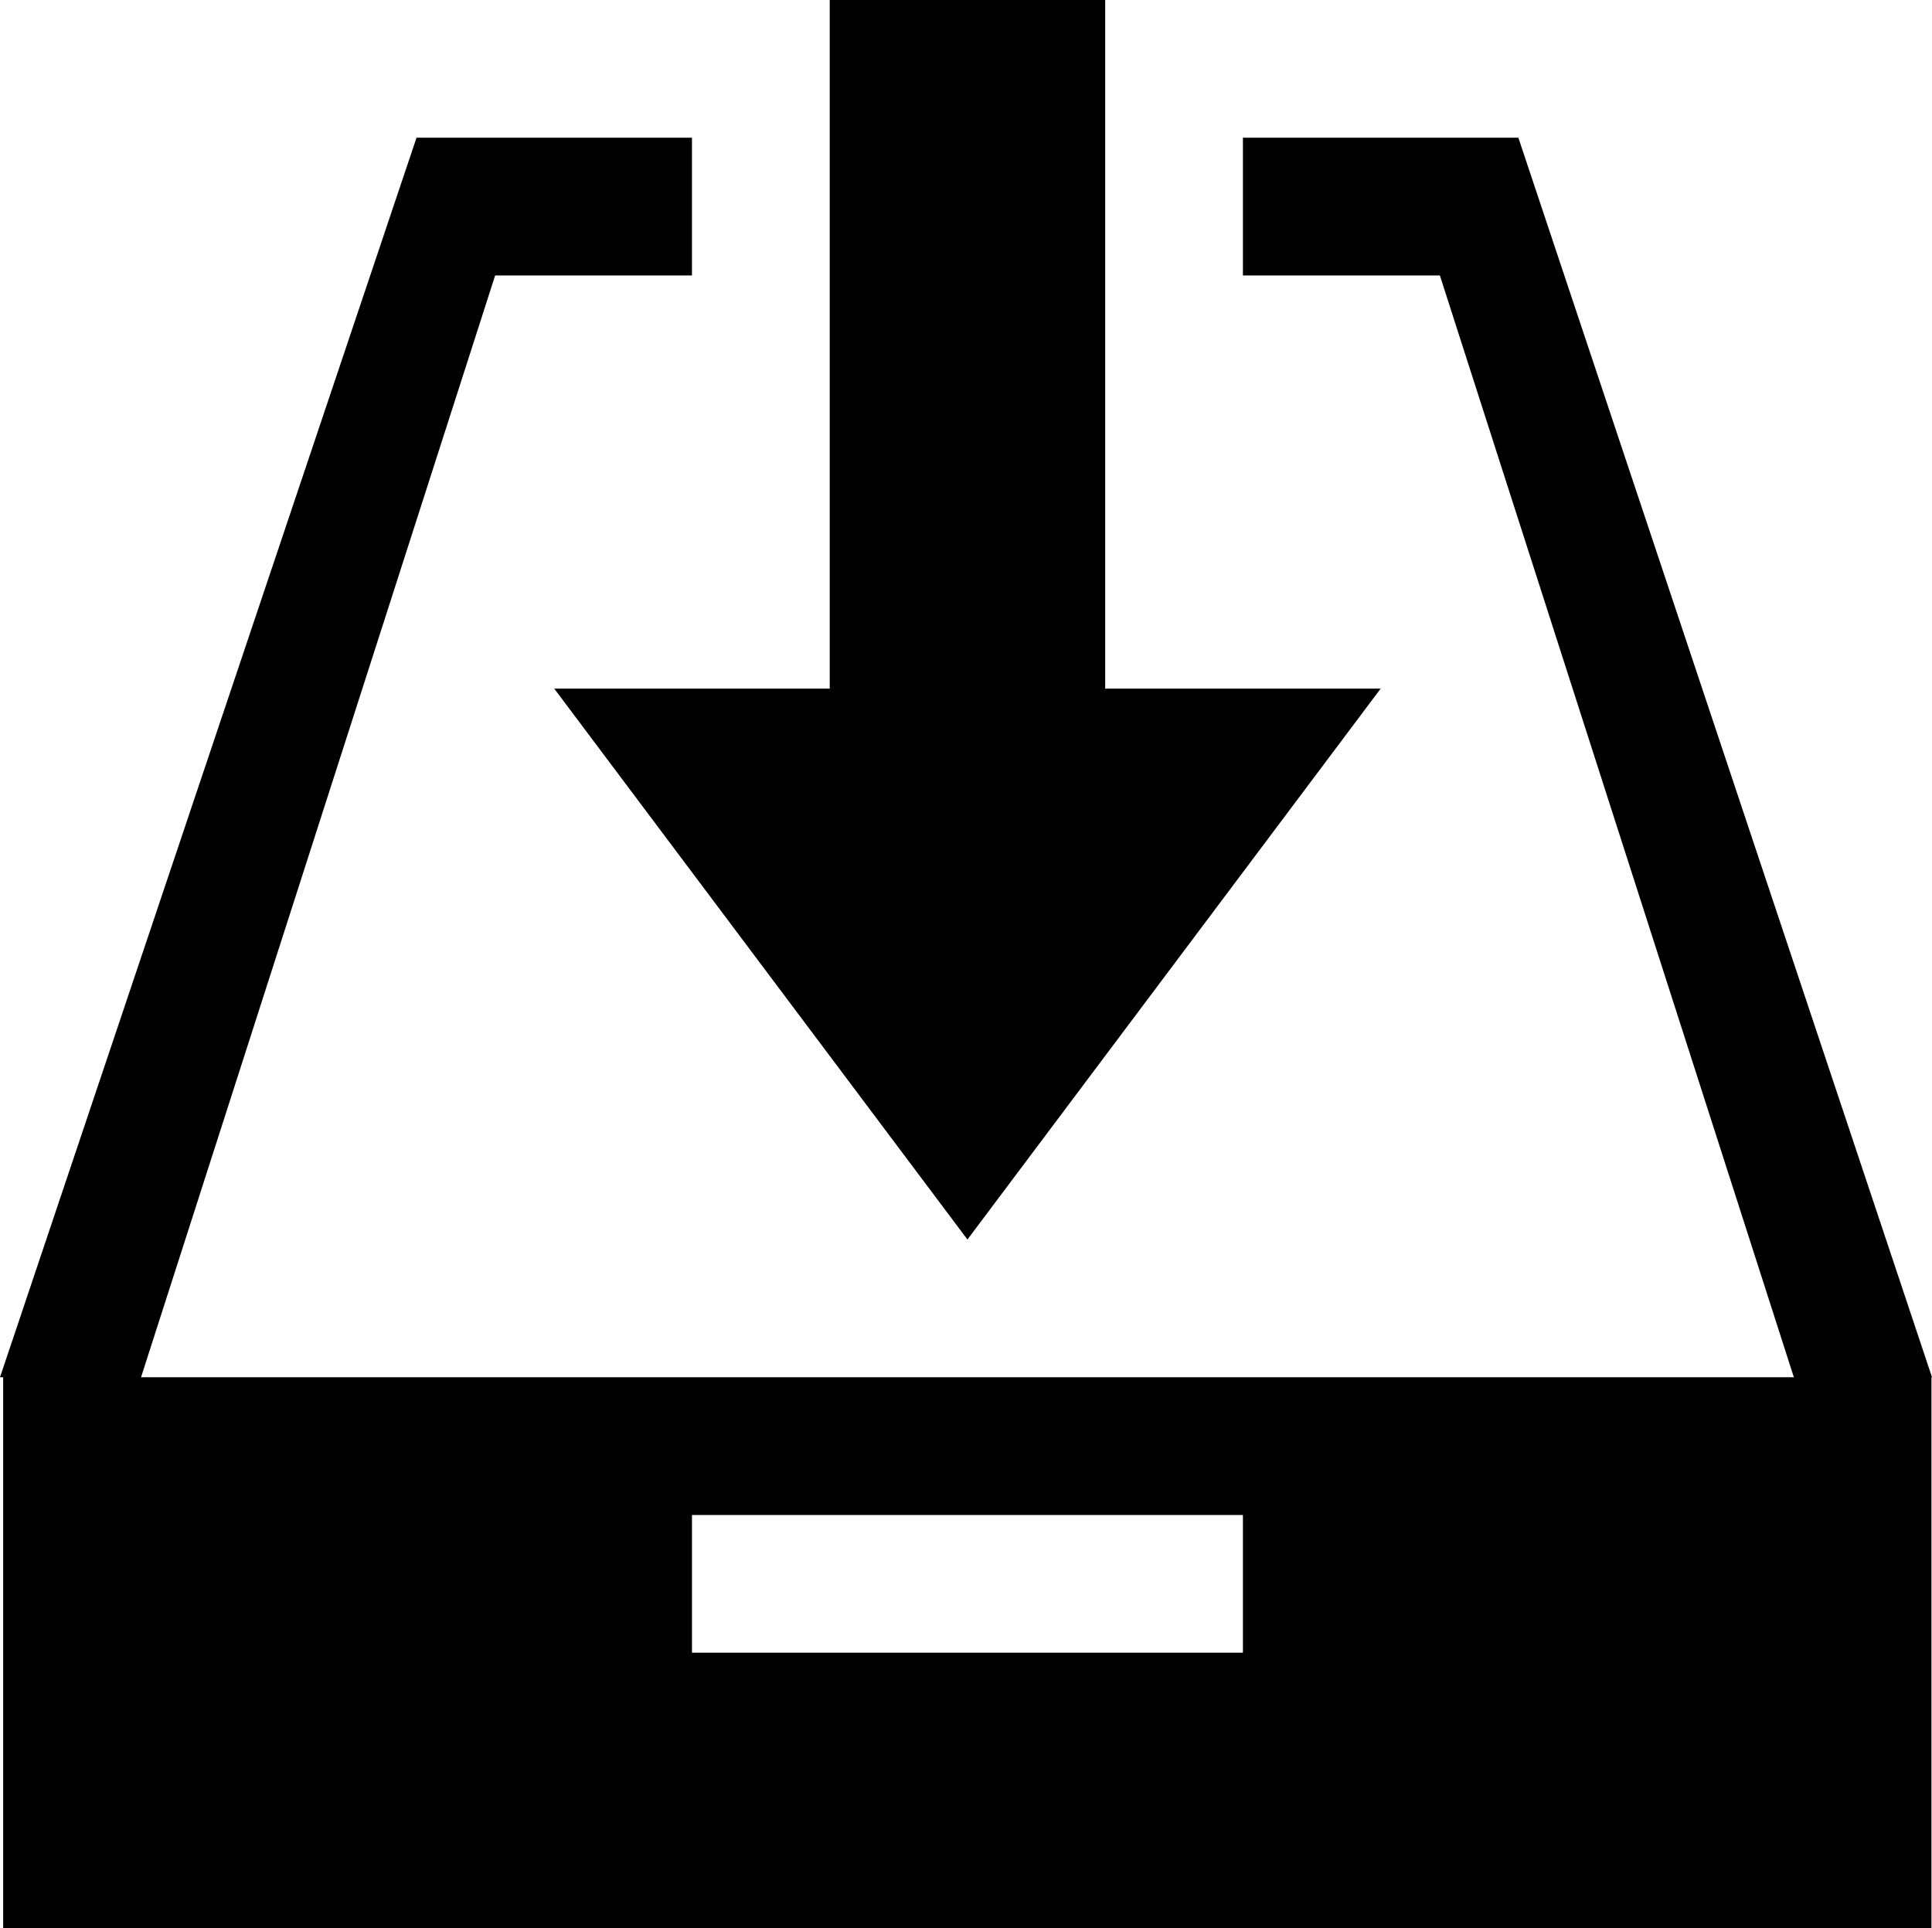 <?xml version="1.0" encoding="utf-8"?>
<!-- Generator: Adobe Illustrator 16.0.4, SVG Export Plug-In . SVG Version: 6.00 Build 0)  -->
<!DOCTYPE svg PUBLIC "-//W3C//DTD SVG 1.1//EN" "http://www.w3.org/Graphics/SVG/1.1/DTD/svg11.dtd">
<svg version="1.1" id="Capa_1" xmlns="http://www.w3.org/2000/svg" xmlns:xlink="http://www.w3.org/1999/xlink" x="0px" y="0px"
	 width="14.027px" height="14px" viewBox="0 0 14.027 14" enable-background="new 0 0 14.027 14" xml:space="preserve">
<g>
	<polygon points="7.024,9 10.024,5 8.024,5 8.024,0 6.024,0 6.024,5 4.024,5 	"/>
	<path d="M11.024,1h-2v1h1.43l2.57,8h-12l2.571-8h1.429V1h-2L0,10h0.023v4h14v-4h0.004L11.024,1z M9.024,12h-4v-1h4V12z"/>
</g>
</svg>
